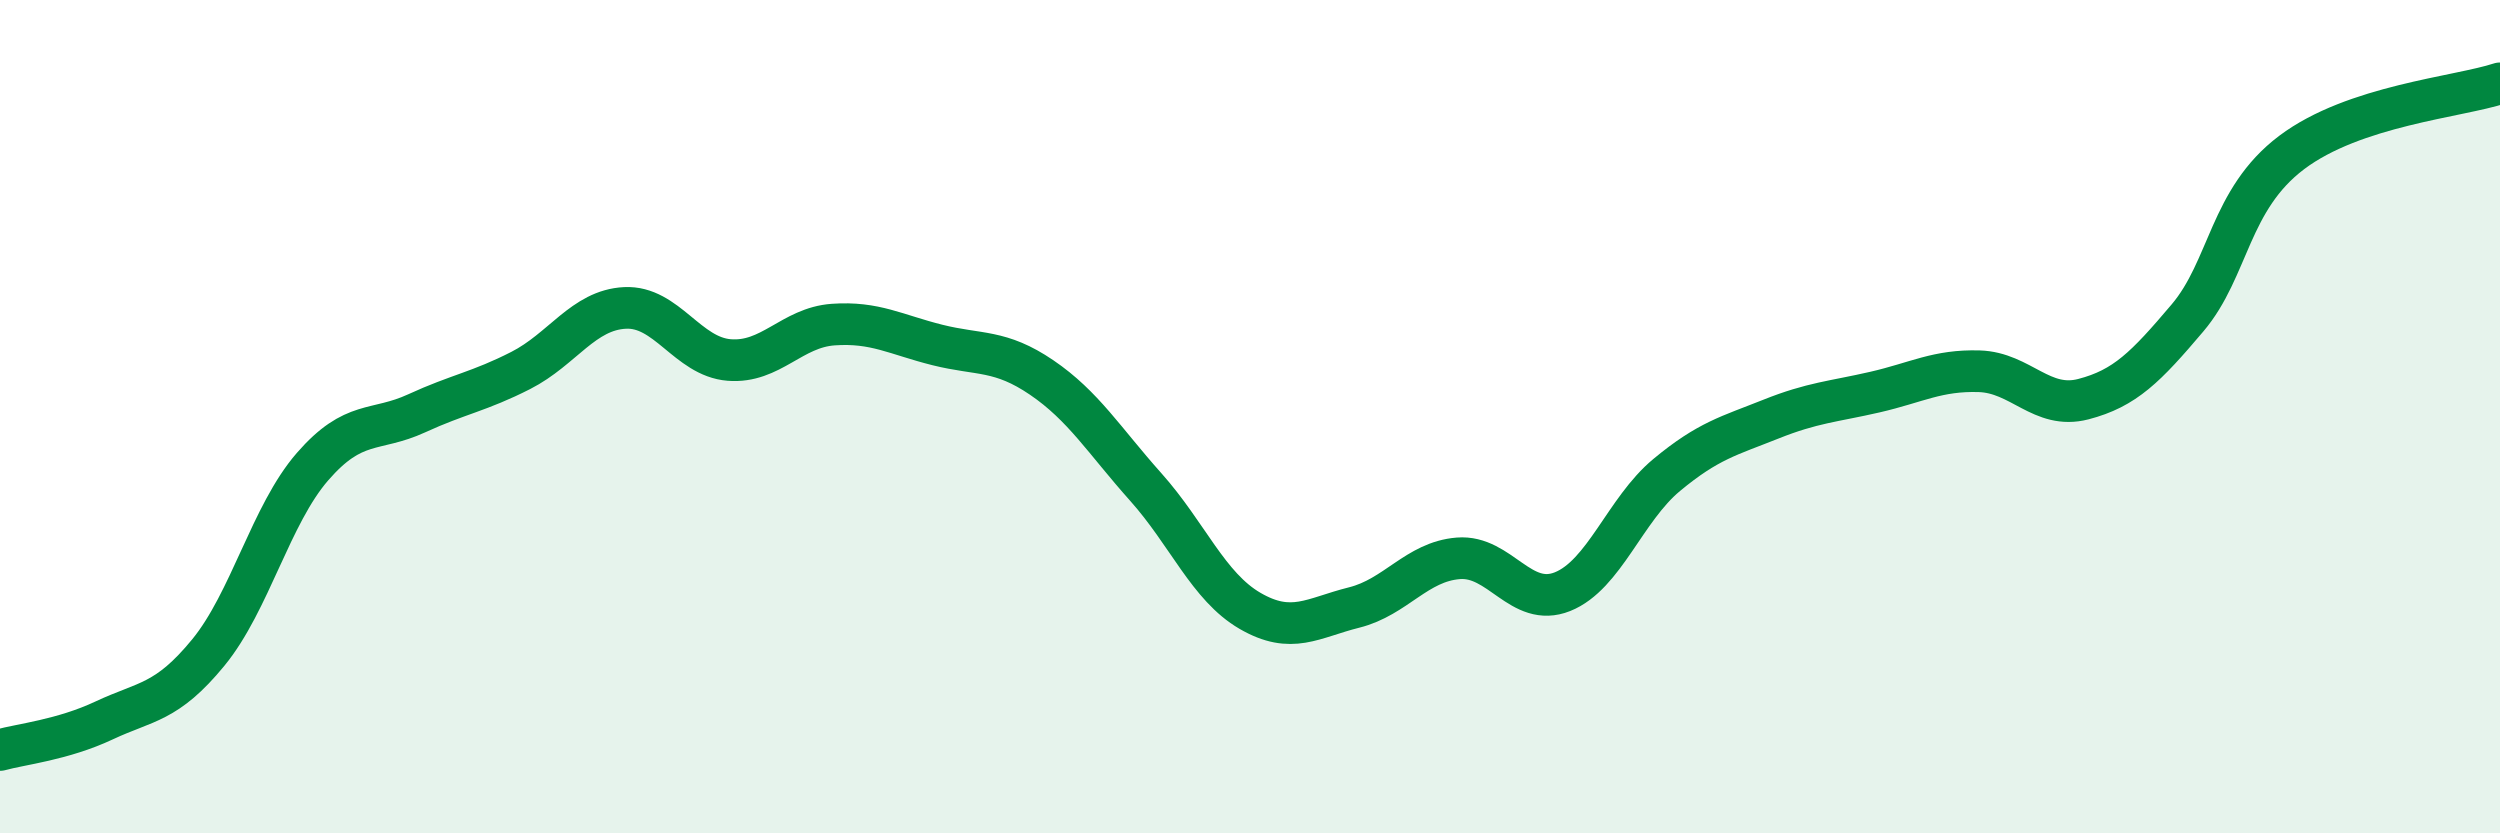 
    <svg width="60" height="20" viewBox="0 0 60 20" xmlns="http://www.w3.org/2000/svg">
      <path
        d="M 0,18 C 0.5,17.86 1.5,17.76 2.5,17.29 C 3.5,16.82 4,16.88 5,15.66 C 6,14.44 6.5,12.35 7.5,11.2 C 8.5,10.05 9,10.38 10,9.92 C 11,9.46 11.5,9.4 12.5,8.89 C 13.5,8.38 14,7.44 15,7.39 C 16,7.34 16.5,8.56 17.5,8.64 C 18.5,8.72 19,7.86 20,7.79 C 21,7.72 21.5,8.03 22.5,8.28 C 23.5,8.53 24,8.38 25,9.06 C 26,9.74 26.5,10.57 27.5,11.69 C 28.5,12.81 29,14.08 30,14.66 C 31,15.24 31.5,14.83 32.5,14.58 C 33.5,14.33 34,13.48 35,13.4 C 36,13.32 36.5,14.6 37.5,14.2 C 38.5,13.8 39,12.23 40,11.4 C 41,10.57 41.5,10.46 42.5,10.06 C 43.5,9.66 44,9.64 45,9.41 C 46,9.18 46.5,8.88 47.5,8.91 C 48.5,8.94 49,9.84 50,9.58 C 51,9.32 51.5,8.81 52.5,7.63 C 53.5,6.45 53.5,4.79 55,3.66 C 56.5,2.53 59,2.33 60,2L60 20L0 20Z"
        fill="#008740"
        opacity="0.1"
        stroke-linecap="round"
        stroke-linejoin="round"
      />
      <path
        d="M 0,18 C 0.5,17.86 1.5,17.76 2.5,17.29 C 3.5,16.82 4,16.88 5,15.66 C 6,14.44 6.5,12.35 7.5,11.2 C 8.5,10.05 9,10.38 10,9.92 C 11,9.46 11.5,9.4 12.5,8.89 C 13.5,8.38 14,7.44 15,7.39 C 16,7.34 16.5,8.56 17.5,8.64 C 18.5,8.72 19,7.86 20,7.79 C 21,7.72 21.5,8.03 22.5,8.28 C 23.5,8.53 24,8.38 25,9.06 C 26,9.74 26.5,10.57 27.5,11.69 C 28.5,12.81 29,14.08 30,14.66 C 31,15.24 31.5,14.83 32.5,14.58 C 33.5,14.33 34,13.48 35,13.4 C 36,13.32 36.5,14.6 37.5,14.2 C 38.5,13.8 39,12.23 40,11.4 C 41,10.57 41.5,10.46 42.5,10.06 C 43.5,9.66 44,9.64 45,9.41 C 46,9.18 46.5,8.88 47.5,8.91 C 48.5,8.94 49,9.84 50,9.58 C 51,9.32 51.5,8.81 52.5,7.63 C 53.5,6.45 53.5,4.79 55,3.66 C 56.5,2.53 59,2.33 60,2"
        stroke="#008740"
        stroke-width="1"
        fill="none"
        stroke-linecap="round"
        stroke-linejoin="round"
      />
    </svg>
  